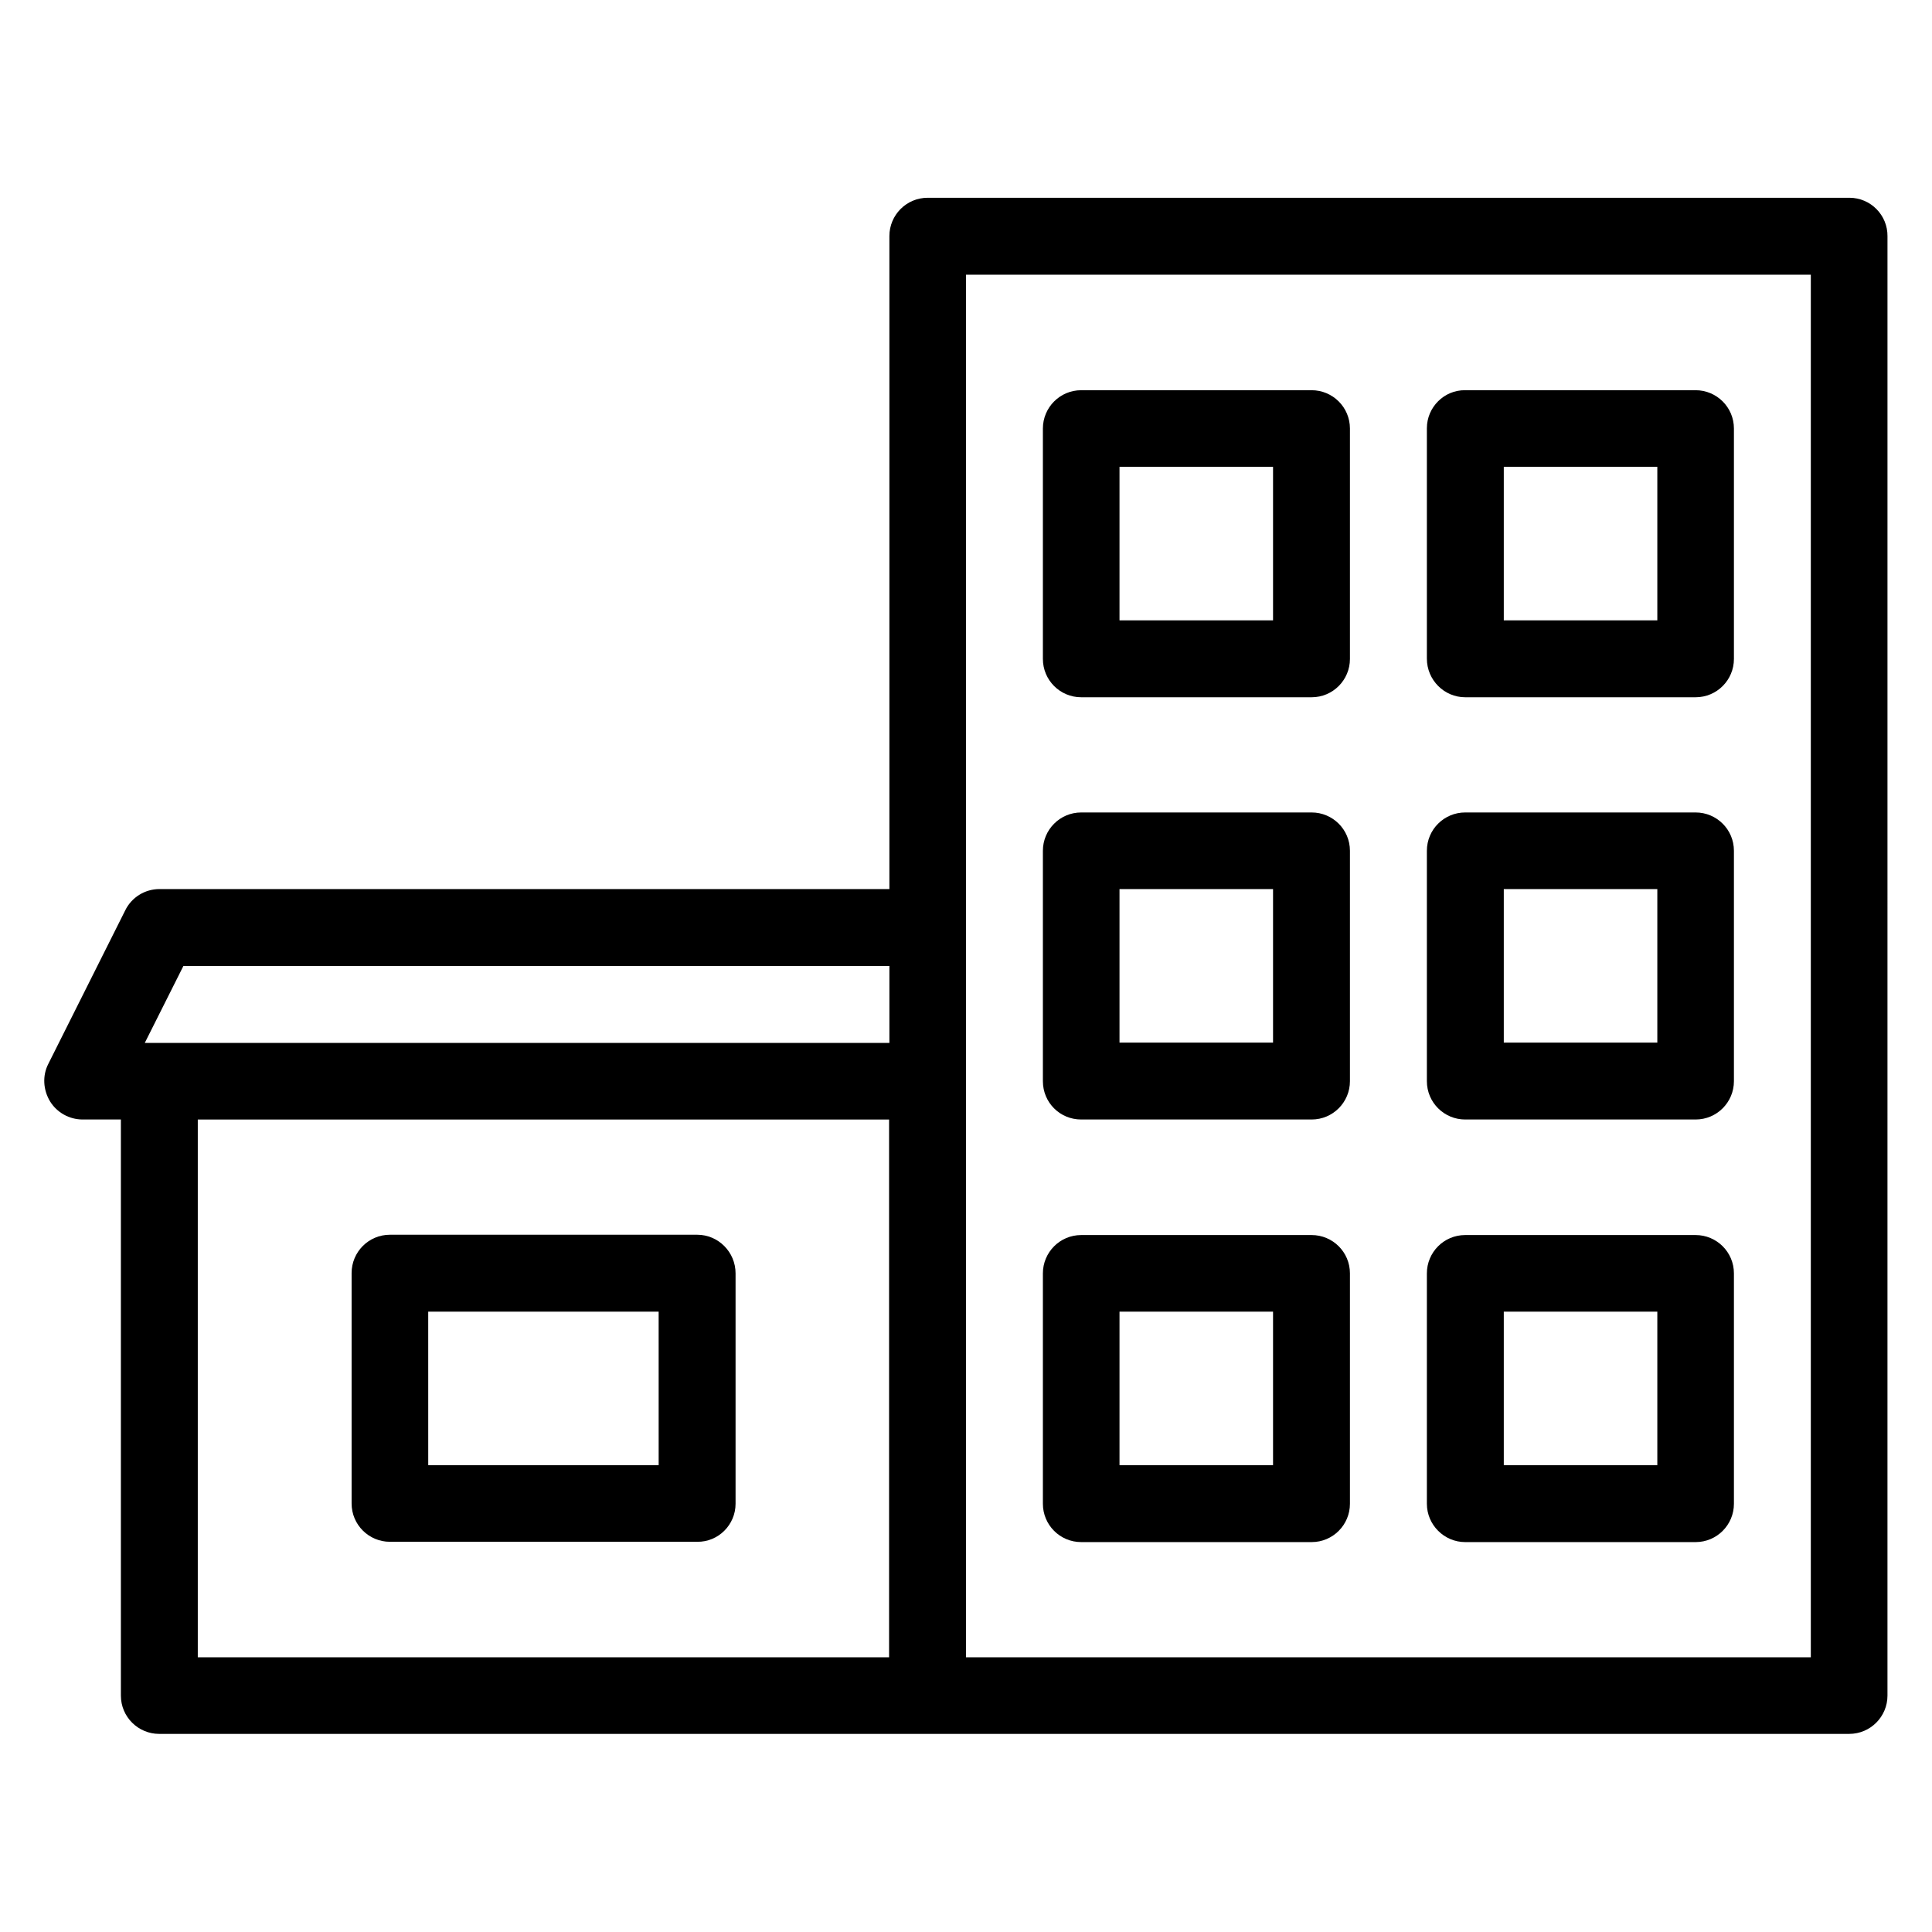 <?xml version="1.0" encoding="UTF-8"?>
<!-- Uploaded to: ICON Repo, www.svgrepo.com, Generator: ICON Repo Mixer Tools -->
<svg fill="#000000" width="800px" height="800px" version="1.1" viewBox="144 144 512 512" xmlns="http://www.w3.org/2000/svg">
 <g>
  <path d="m328.78 471.22h-81.449c-5.648 0-10.152 4.582-10.152 10.152v61.066c0 5.648 4.582 10.152 10.152 10.152h81.449c5.574 0.078 10.152-4.5 10.152-10.074v-61.066c0-5.648-4.578-10.23-10.152-10.23zm-10.227 61.066h-61.066l-0.004-40.684h61.066z"/>
  <path d="m634.12 196.41h-244.27c-5.648 0-10.152 4.582-10.152 10.152v173.05h-193.43c-3.894 0-7.406 2.215-9.082 5.648l-20.383 40.688c-1.602 3.129-1.375 6.871 0.457 9.922 1.832 2.977 5.113 4.809 8.625 4.809h10.152v152.67c0 5.648 4.582 10.152 10.152 10.152h447.86c5.648 0 10.152-4.582 10.152-10.152l0.004-386.71c0.074-5.648-4.504-10.227-10.078-10.227zm-441.52 203.59h187.1v20.383l-197.33-0.004zm3.816 40.684h183.2v142.52h-183.2zm427.47 142.52h-223.89v-366.41h223.89z"/>
  <path d="m430.53 328.78h61.066c5.648 0 10.152-4.582 10.152-10.152v-61.066c0-5.648-4.582-10.152-10.152-10.152h-61.066c-5.648 0-10.152 4.582-10.152 10.152v61.066c0 5.574 4.504 10.152 10.152 10.152zm10.152-61.066h40.688v40.688h-40.688z"/>
  <path d="m532.29 328.78h61.066c5.648 0 10.152-4.582 10.152-10.152v-61.066c0-5.648-4.582-10.152-10.152-10.152h-61.066c-5.57-0.078-10.152 4.504-10.152 10.074v61.066c0 5.652 4.582 10.23 10.152 10.23zm10.23-61.066h40.688v40.688h-40.688z"/>
  <path d="m430.53 552.67h61.066c5.648 0 10.152-4.582 10.152-10.152v-61.066c0-5.648-4.582-10.152-10.152-10.152h-61.066c-5.648 0-10.152 4.582-10.152 10.152v61.066c0 5.574 4.504 10.152 10.152 10.152zm10.152-61.066h40.688v40.688h-40.688z"/>
  <path d="m532.29 552.67h61.066c5.648 0 10.152-4.582 10.152-10.152v-61.066c0-5.648-4.582-10.152-10.152-10.152h-61.066c-5.648 0-10.152 4.582-10.152 10.152v61.066c0 5.574 4.582 10.152 10.152 10.152zm10.23-61.066h40.688v40.688h-40.688z"/>
  <path d="m430.53 440.68h61.066c5.648 0 10.152-4.582 10.152-10.152v-61.066c0-5.648-4.582-10.152-10.152-10.152h-61.066c-5.648 0-10.152 4.582-10.152 10.152v61.066c0 5.648 4.504 10.152 10.152 10.152zm10.152-61.066h40.688v40.688h-40.688z"/>
  <path d="m532.29 440.68h61.066c5.648 0 10.152-4.582 10.152-10.152v-61.066c0-5.648-4.582-10.152-10.152-10.152h-61.066c-5.57 0-10.152 4.504-10.152 10.152v61.066c0 5.648 4.582 10.152 10.152 10.152zm10.23-61.066h40.688v40.688h-40.688z"/>
 </g>
</svg>